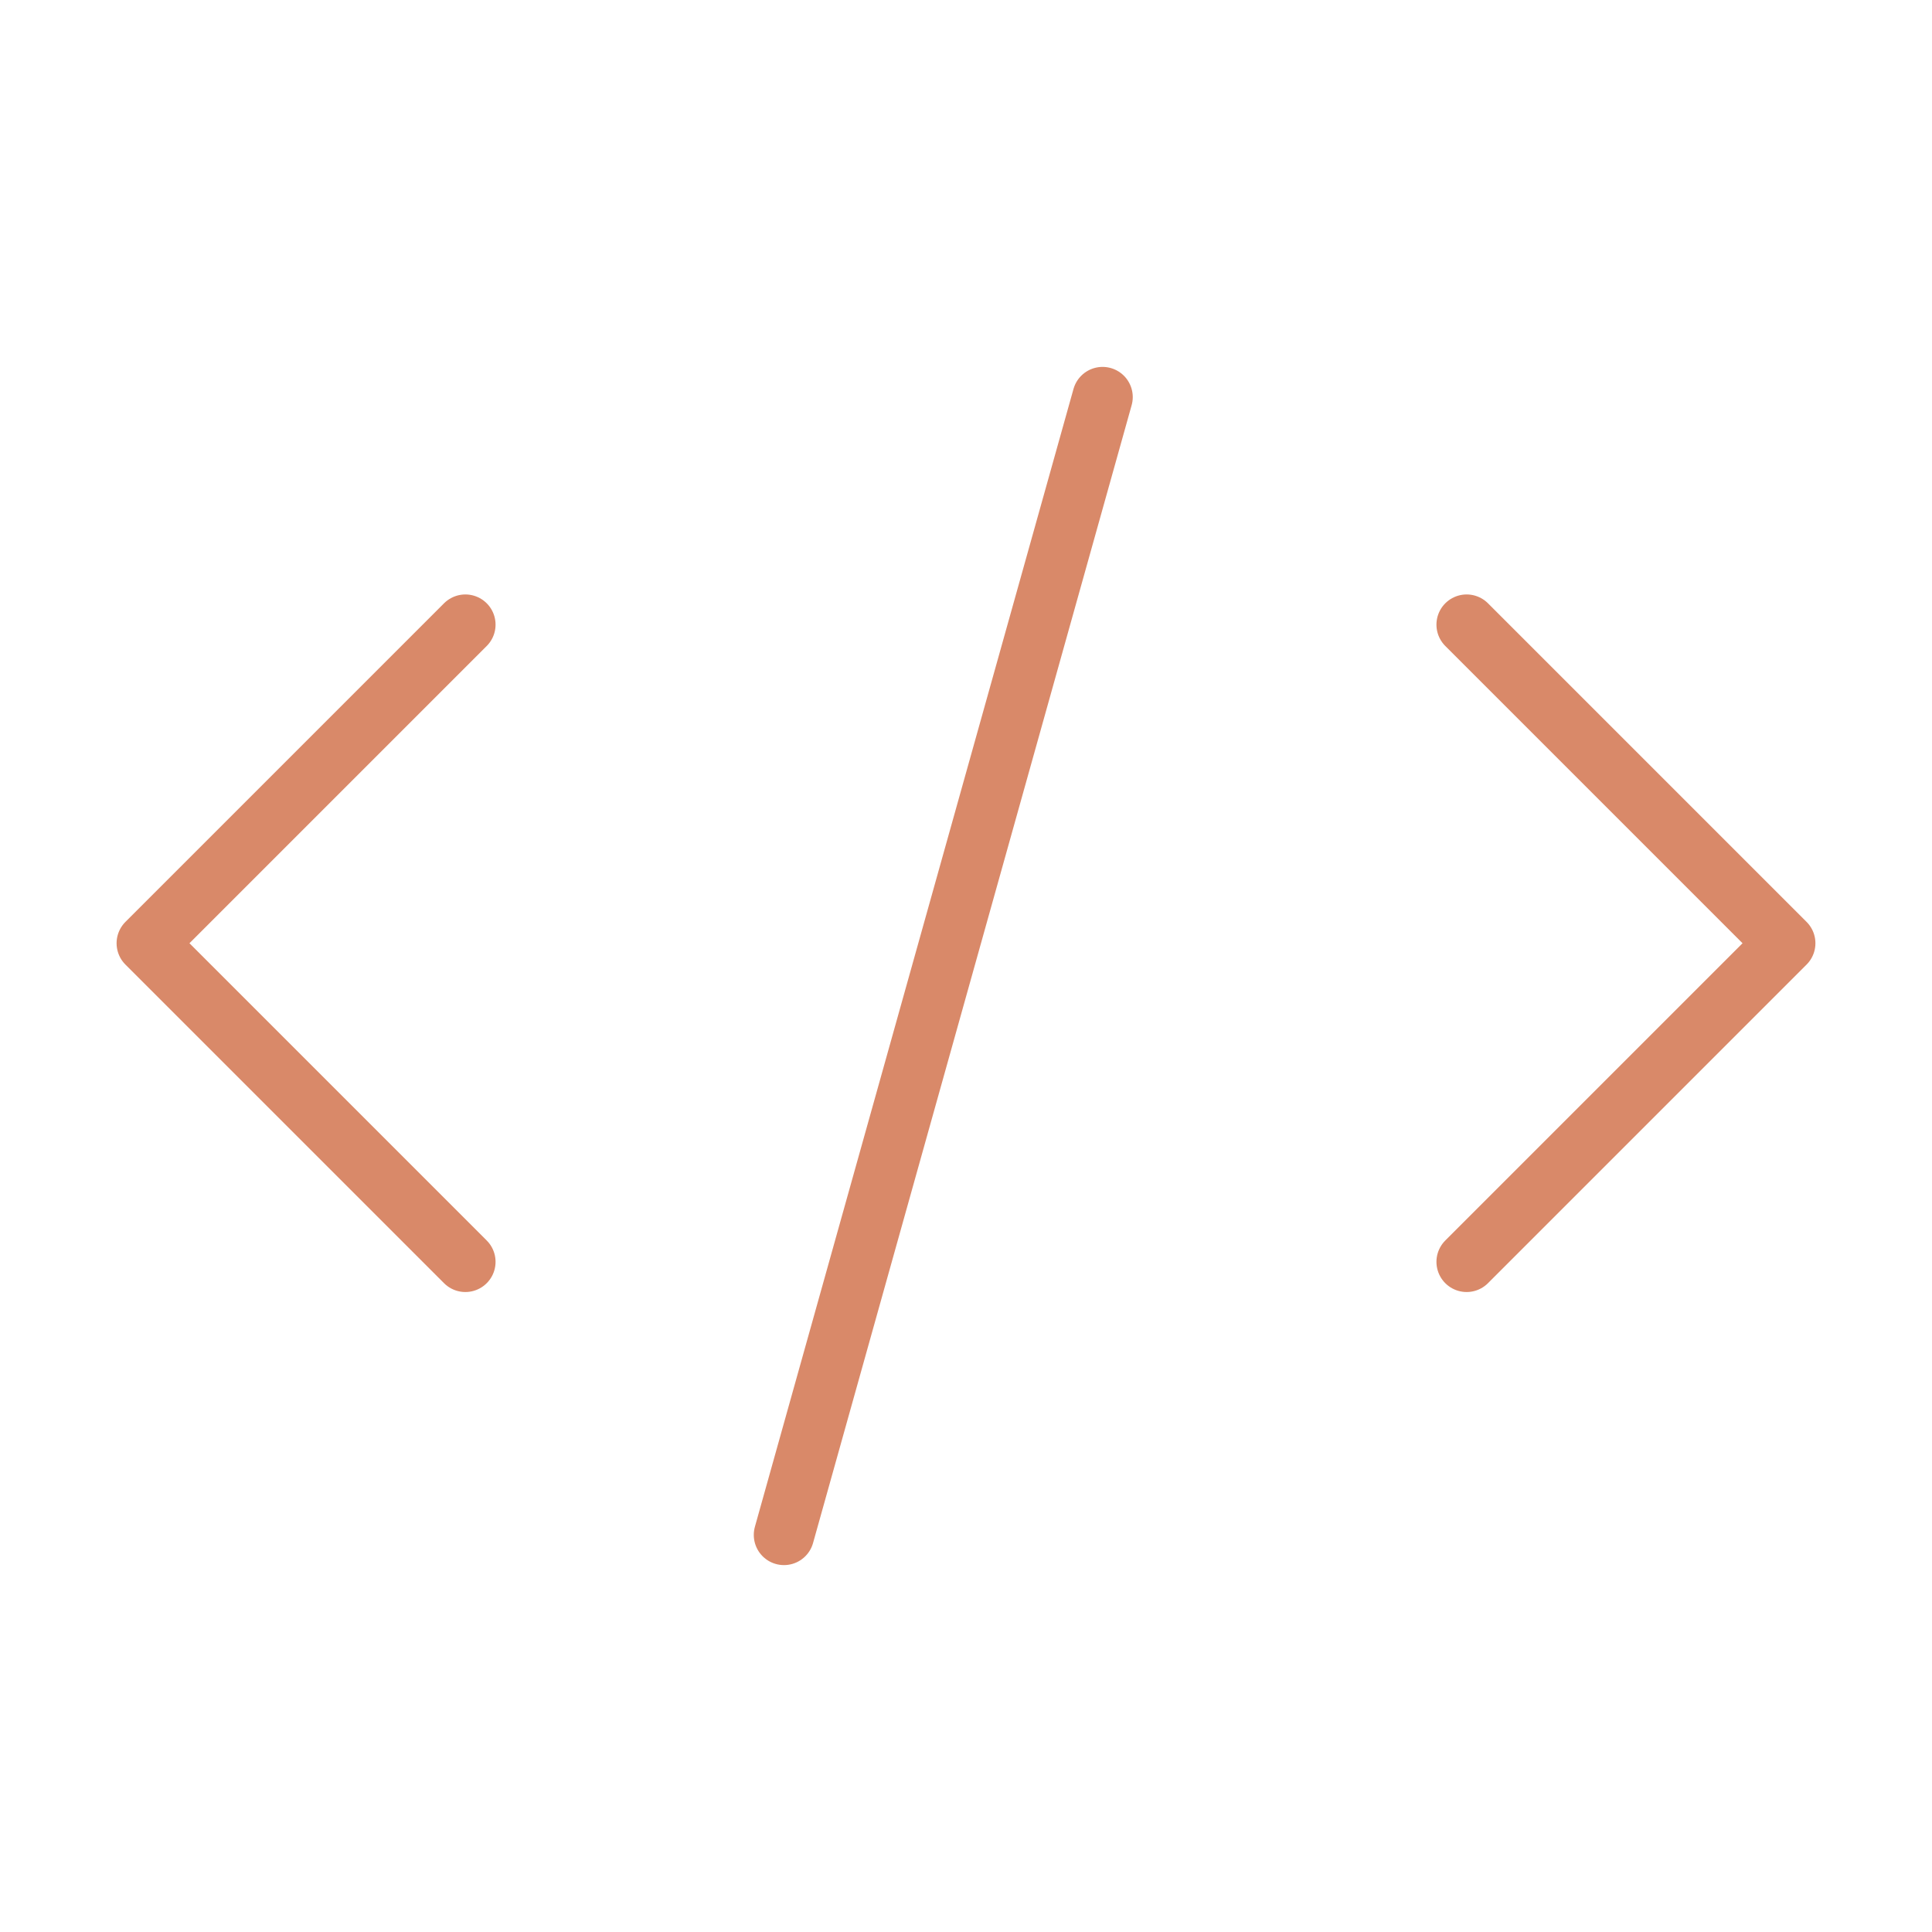 <svg viewBox="-1 -1 32 32" fill="none" xmlns="http://www.w3.org/2000/svg" id="Code--Streamline-Iconoir" height="32" width="32"><desc>Code Streamline Icon: https://streamlinehq.com</desc><path d="m17.262 5.577 -5.277 18.846" stroke="#D98969" stroke-linecap="round" stroke-linejoin="round" stroke-width="1"></path><path d="m6.708 9.346 -5.277 5.277L6.708 19.9" stroke="#D98969" stroke-linecap="round" stroke-linejoin="round" stroke-width="1"></path><path d="m23.292 9.346 5.277 5.277 -5.277 5.277" stroke="#D98969" stroke-linecap="round" stroke-linejoin="round" stroke-width="1"></path></svg>